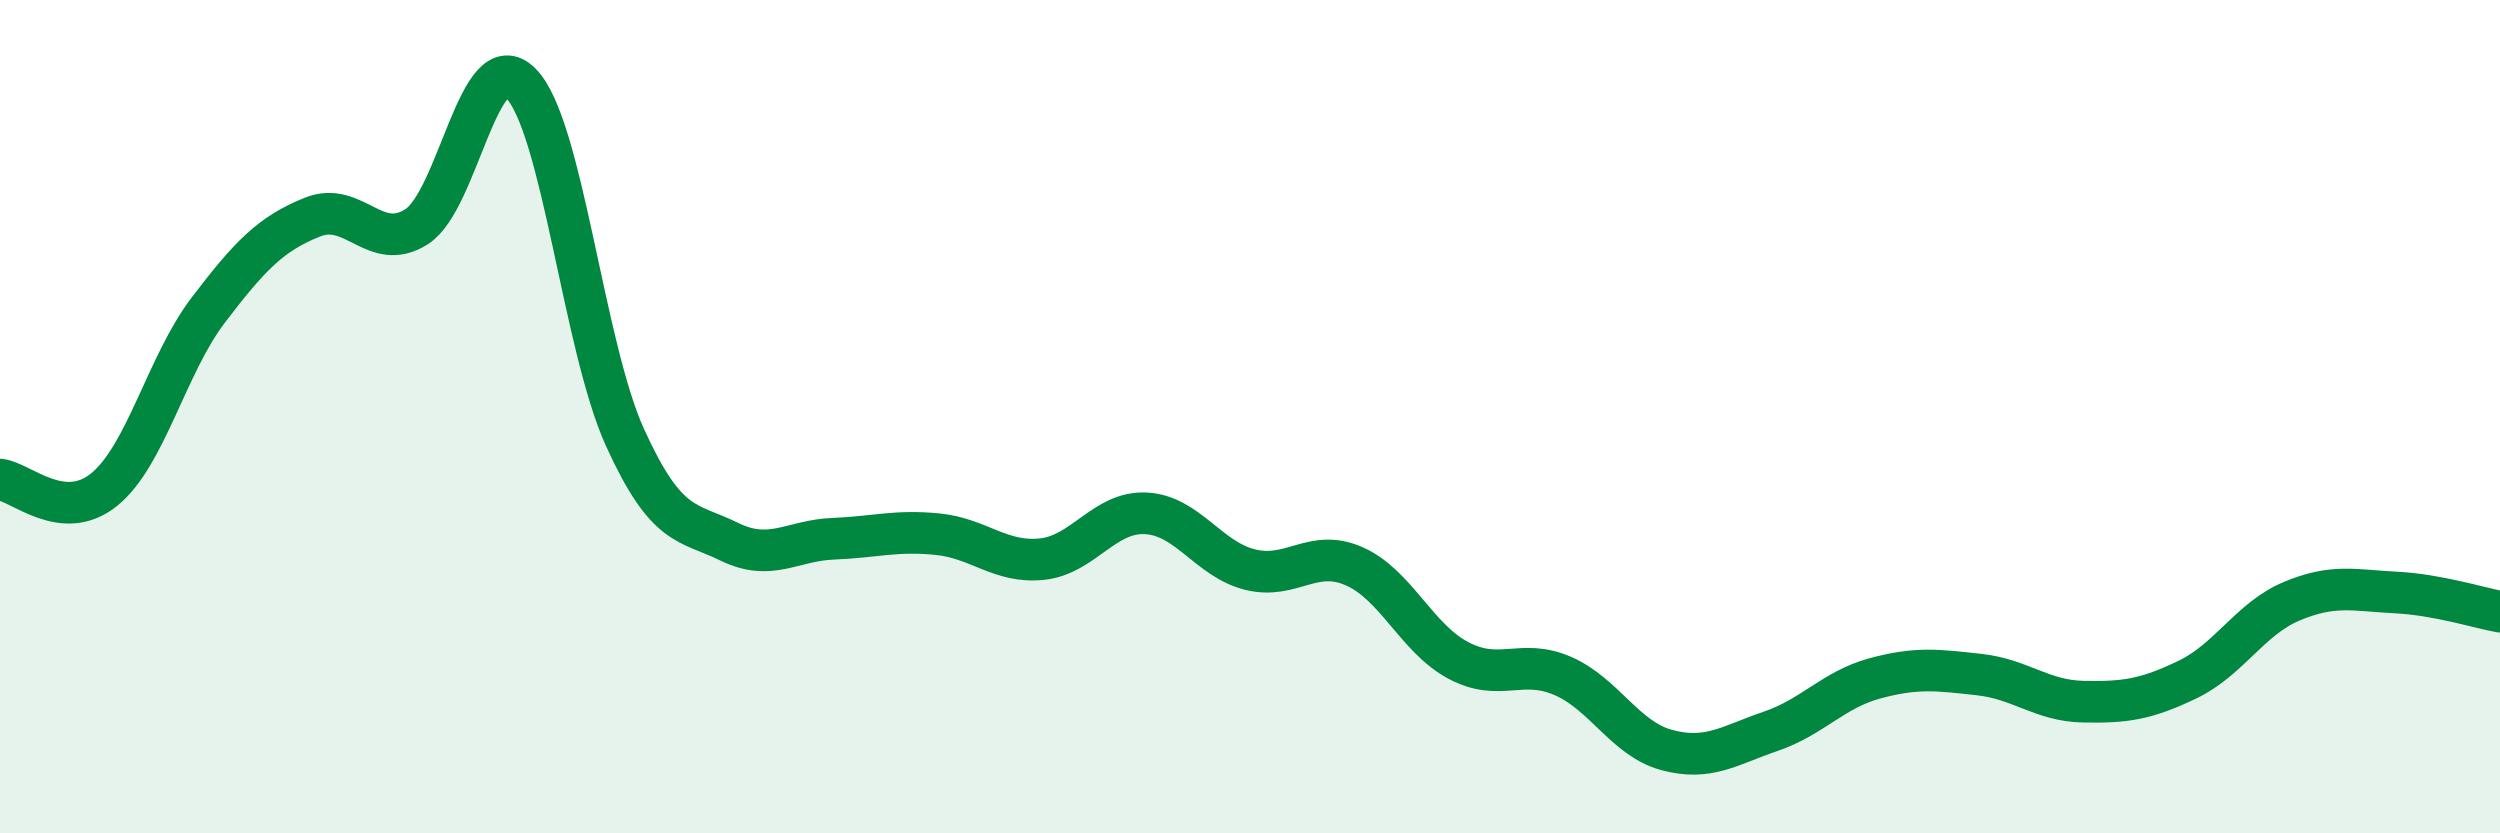 
    <svg width="60" height="20" viewBox="0 0 60 20" xmlns="http://www.w3.org/2000/svg">
      <path
        d="M 0,11.51 C 0.5,11.56 1.5,12.56 2.5,11.75 C 3.5,10.94 4,8.75 5,7.44 C 6,6.13 6.5,5.61 7.5,5.21 C 8.5,4.81 9,6.08 10,5.44 C 11,4.8 11.5,0.99 12.5,2 C 13.5,3.01 14,8.3 15,10.5 C 16,12.7 16.5,12.51 17.5,13 C 18.5,13.49 19,12.97 20,12.93 C 21,12.89 21.5,12.72 22.5,12.82 C 23.5,12.92 24,13.52 25,13.42 C 26,13.32 26.5,12.27 27.5,12.32 C 28.5,12.37 29,13.42 30,13.67 C 31,13.92 31.5,13.15 32.5,13.59 C 33.5,14.03 34,15.32 35,15.85 C 36,16.38 36.5,15.79 37.5,16.22 C 38.5,16.65 39,17.73 40,18 C 41,18.27 41.5,17.89 42.5,17.55 C 43.5,17.21 44,16.55 45,16.28 C 46,16.01 46.5,16.08 47.5,16.19 C 48.5,16.3 49,16.82 50,16.84 C 51,16.86 51.5,16.79 52.5,16.31 C 53.5,15.83 54,14.85 55,14.43 C 56,14.01 56.5,14.17 57.5,14.22 C 58.5,14.27 59.5,14.59 60,14.68L60 20L0 20Z"
        fill="#008740"
        opacity="0.1"
        stroke-linecap="round"
        stroke-linejoin="round"
      />
      <path
        d="M 0,11.51 C 0.5,11.56 1.5,12.56 2.5,11.75 C 3.5,10.94 4,8.75 5,7.44 C 6,6.13 6.5,5.61 7.5,5.21 C 8.5,4.81 9,6.08 10,5.44 C 11,4.8 11.5,0.99 12.5,2 C 13.5,3.01 14,8.3 15,10.5 C 16,12.7 16.5,12.51 17.5,13 C 18.5,13.49 19,12.97 20,12.93 C 21,12.89 21.5,12.72 22.5,12.82 C 23.5,12.92 24,13.52 25,13.42 C 26,13.32 26.5,12.27 27.5,12.32 C 28.5,12.37 29,13.42 30,13.67 C 31,13.92 31.5,13.15 32.5,13.59 C 33.5,14.03 34,15.32 35,15.85 C 36,16.38 36.5,15.79 37.5,16.22 C 38.5,16.65 39,17.73 40,18 C 41,18.27 41.5,17.89 42.5,17.55 C 43.5,17.21 44,16.55 45,16.28 C 46,16.01 46.5,16.08 47.5,16.19 C 48.5,16.3 49,16.82 50,16.84 C 51,16.86 51.5,16.79 52.5,16.31 C 53.5,15.83 54,14.85 55,14.43 C 56,14.01 56.5,14.17 57.5,14.22 C 58.5,14.27 59.5,14.59 60,14.68"
        stroke="#008740"
        stroke-width="1"
        fill="none"
        stroke-linecap="round"
        stroke-linejoin="round"
      />
    </svg>
  